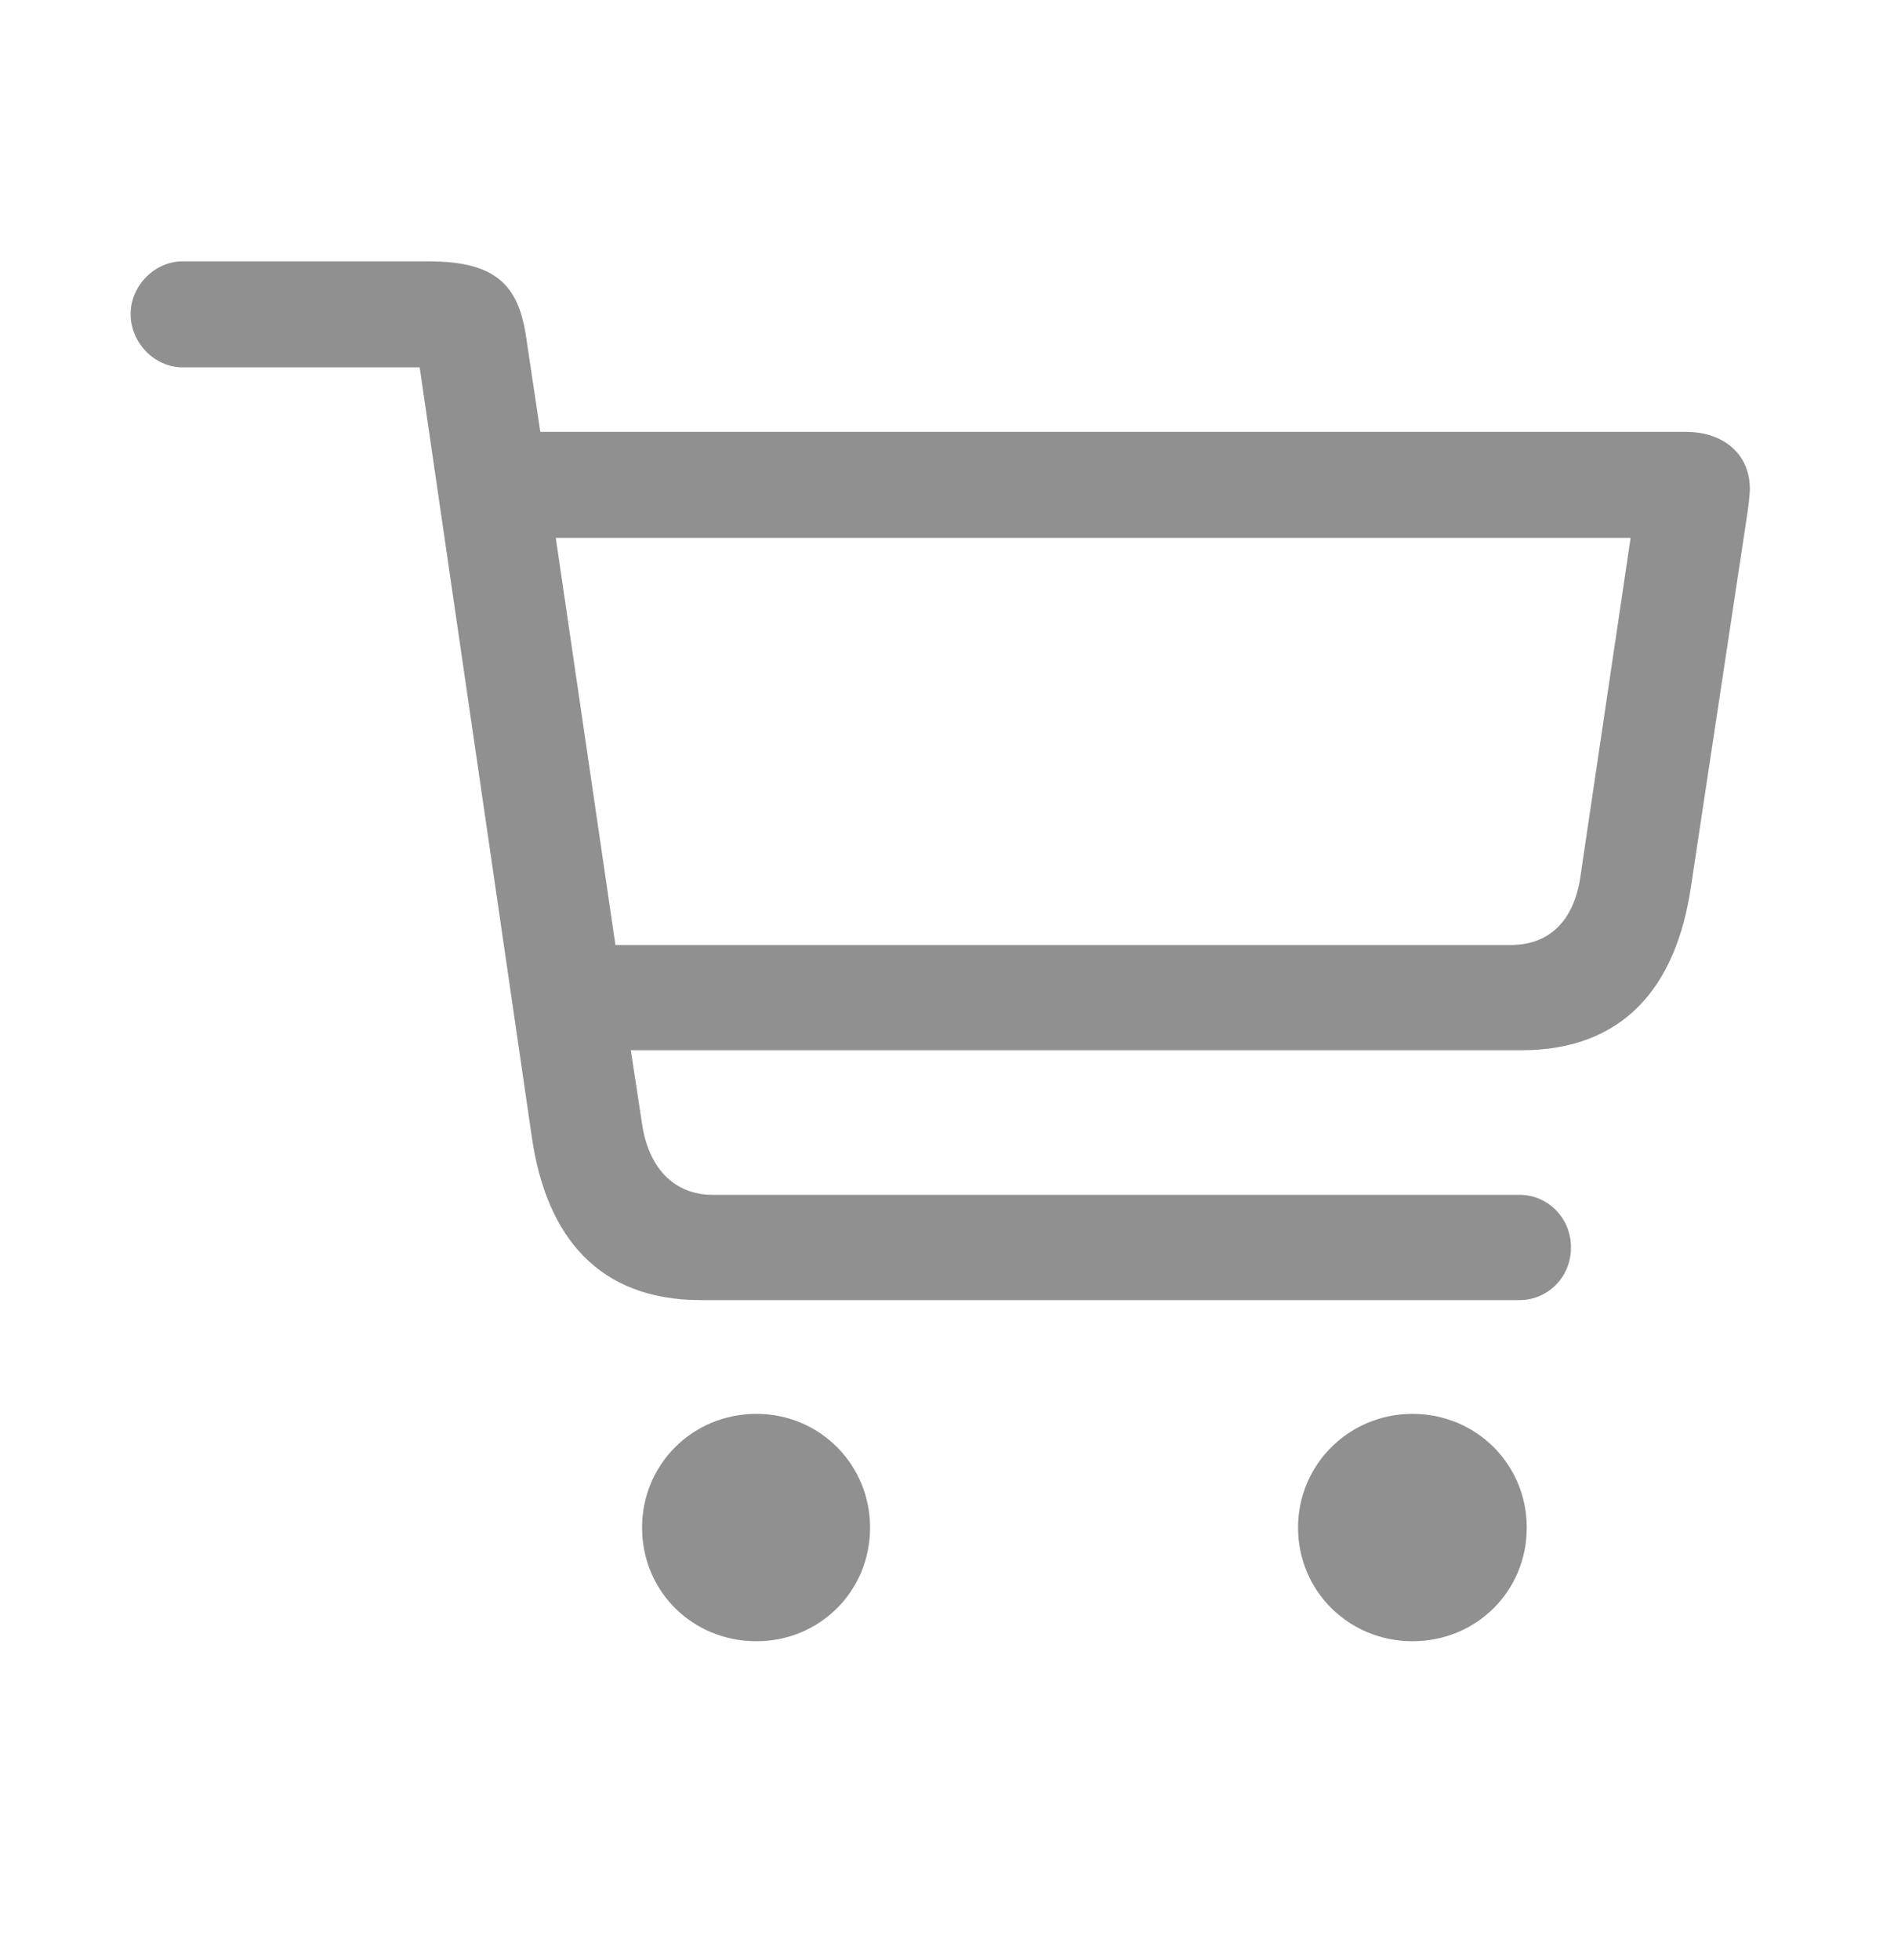 <svg xmlns="http://www.w3.org/2000/svg" width="29" height="30" viewBox="0 0 29 30" fill="none"><path d="M10.733 19.898C9.176 19.898 8.37 18.942 8.145 17.417L6.426 5.622H2.795C2.365 5.622 2 5.246 2 4.806C2 4.376 2.365 4 2.795 4H6.565C7.661 4 7.962 4.419 8.069 5.246L8.273 6.61H25.815C26.406 6.61 26.793 6.965 26.793 7.48C26.793 7.577 26.771 7.749 26.75 7.889L25.891 13.571C25.665 15.107 24.859 16.074 23.291 16.074H9.659L9.831 17.202C9.928 17.857 10.304 18.287 10.916 18.287H23.27C23.689 18.287 24.054 18.631 24.054 19.093C24.054 19.555 23.689 19.898 23.27 19.898H10.733ZM24.967 8.232H8.51L9.423 14.463H23.13C23.764 14.463 24.118 14.044 24.204 13.378L24.967 8.232ZM11.582 25.119C10.604 25.119 9.831 24.356 9.831 23.379C9.831 22.412 10.604 21.639 11.582 21.639C12.549 21.639 13.322 22.412 13.322 23.379C13.322 24.356 12.549 25.119 11.582 25.119ZM21.626 25.119C20.659 25.119 19.875 24.356 19.875 23.379C19.875 22.412 20.659 21.639 21.626 21.639C22.604 21.639 23.377 22.412 23.377 23.379C23.377 24.356 22.604 25.119 21.626 25.119Z" fill="#909090"></path></svg>